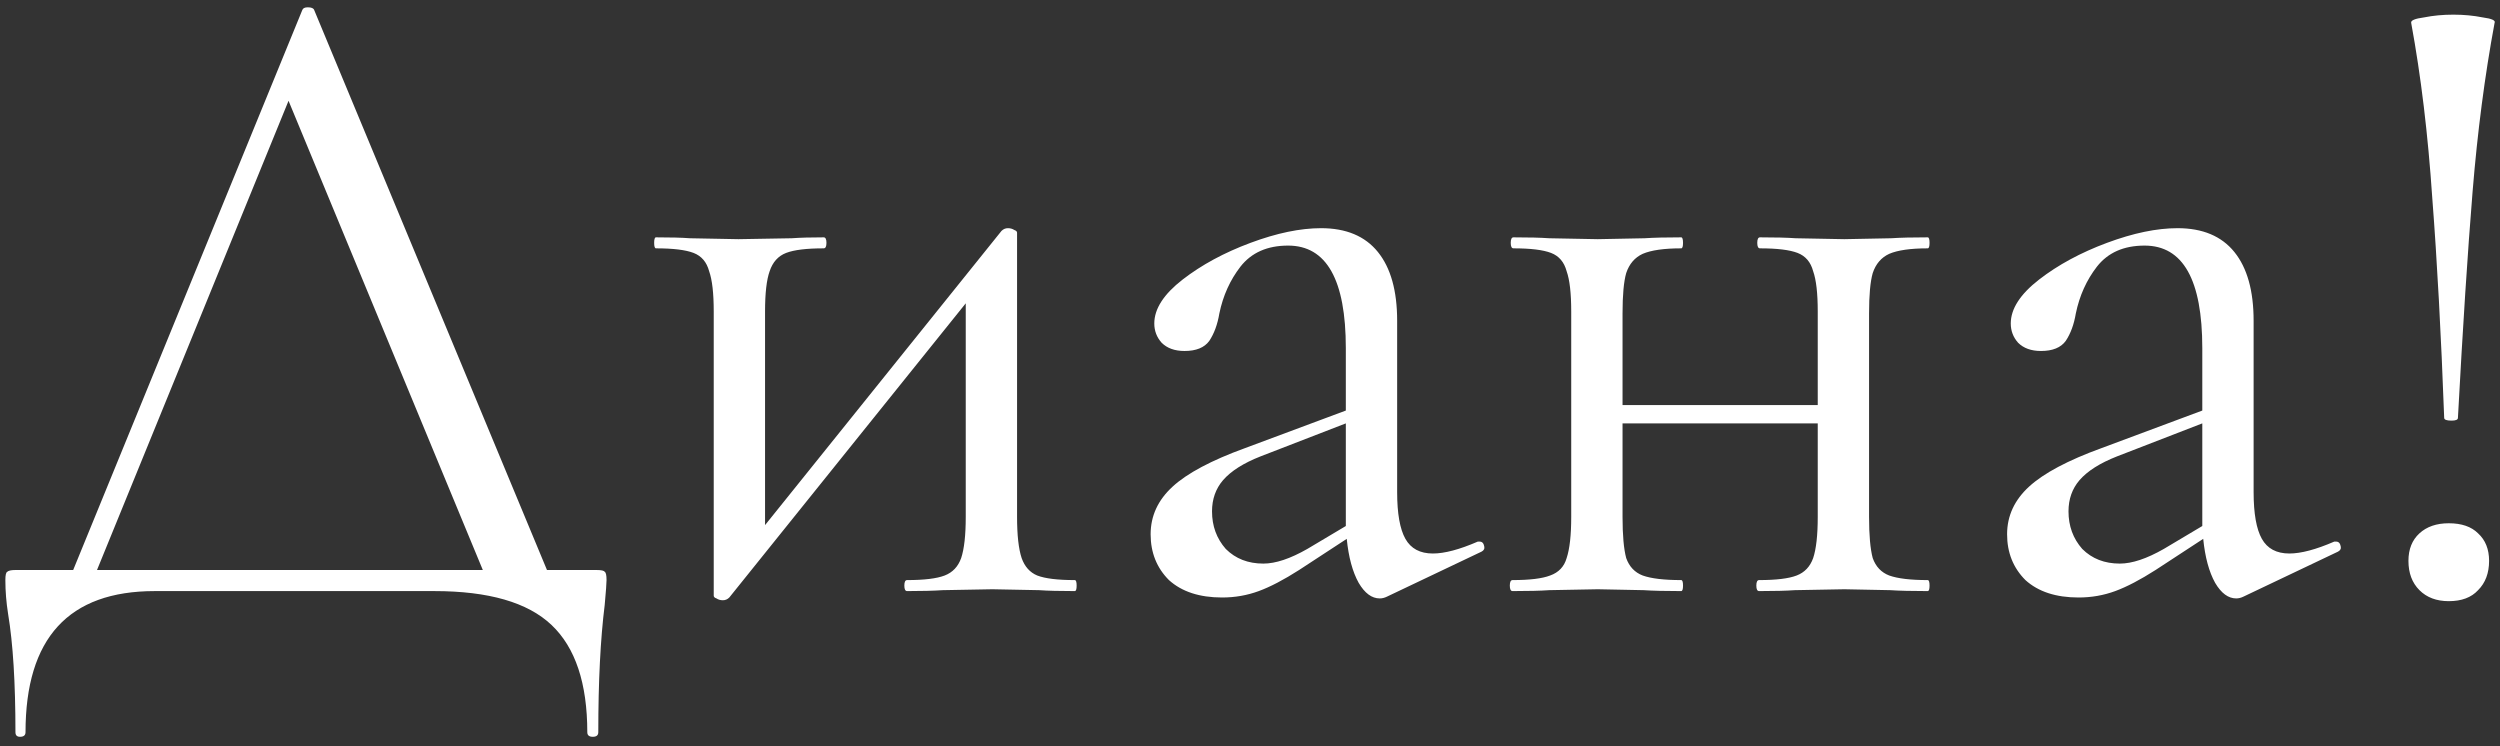<?xml version="1.0" encoding="UTF-8"?> <svg xmlns="http://www.w3.org/2000/svg" width="258" height="77" viewBox="0 0 258 77" fill="none"><rect x="0" y="0" width="258" height="77" fill="#333333" stroke="none"/> <path d="M61.555 58.825C62.059 58.825 62.343 58.888 62.406 59.014C62.532 59.077 62.595 59.361 62.595 59.865C62.595 60.18 62.532 61.032 62.406 62.419C61.965 65.95 61.744 70.332 61.744 75.565C61.744 75.88 61.555 76.037 61.176 76.037C60.798 76.037 60.609 75.88 60.609 75.565C60.609 70.521 59.38 66.832 56.921 64.499C54.462 62.166 50.426 61 44.815 61H15.969C7.079 61 2.634 65.855 2.634 75.565C2.634 75.88 2.445 76.037 2.067 76.037C1.752 76.037 1.594 75.88 1.594 75.565C1.594 70.458 1.342 66.391 0.837 63.364C0.648 62.166 0.554 61 0.554 59.865C0.554 59.361 0.617 59.077 0.743 59.014C0.869 58.888 1.153 58.825 1.594 58.825H7.552L31.196 1.039C31.259 0.85 31.448 0.755 31.764 0.755C32.142 0.755 32.362 0.85 32.425 1.039L56.448 58.825H61.555ZM10.011 58.825H49.827L29.777 10.402L10.011 58.825ZM110.919 59.865C111.046 59.865 111.109 60.054 111.109 60.432C111.109 60.811 111.046 61 110.919 61C109.343 61 108.114 60.968 107.231 60.905L102.408 60.811L97.301 60.905C96.355 60.968 95.125 61 93.612 61C93.423 61 93.328 60.811 93.328 60.432C93.328 60.054 93.423 59.865 93.612 59.865C95.378 59.865 96.67 59.708 97.49 59.392C98.309 59.077 98.877 58.478 99.192 57.595C99.507 56.65 99.665 55.231 99.665 53.339V31.303L75.264 61.662C75.075 61.851 74.855 61.946 74.603 61.946C74.35 61.946 74.13 61.883 73.941 61.757C73.751 61.694 73.657 61.599 73.657 61.473V32.154C73.657 30.263 73.499 28.876 73.184 27.993C72.932 27.047 72.396 26.417 71.576 26.102C70.756 25.786 69.464 25.629 67.698 25.629C67.572 25.629 67.509 25.44 67.509 25.061C67.509 24.683 67.572 24.494 67.698 24.494C69.212 24.494 70.378 24.525 71.198 24.588L76.21 24.683L81.696 24.588C82.578 24.525 83.682 24.494 85.006 24.494C85.195 24.494 85.29 24.683 85.29 25.061C85.29 25.44 85.195 25.629 85.006 25.629C83.24 25.629 81.948 25.786 81.128 26.102C80.308 26.417 79.741 27.047 79.426 27.993C79.111 28.876 78.953 30.263 78.953 32.154V54.191L103.353 23.832C103.543 23.643 103.763 23.548 104.015 23.548C104.268 23.548 104.488 23.611 104.678 23.737C104.867 23.8 104.961 23.895 104.961 24.021V53.339C104.961 55.231 105.119 56.65 105.434 57.595C105.749 58.478 106.285 59.077 107.042 59.392C107.862 59.708 109.154 59.865 110.919 59.865ZM152.698 55.893C152.95 55.893 153.107 56.05 153.17 56.366C153.233 56.618 153.139 56.807 152.887 56.933L143.145 61.568C142.893 61.694 142.641 61.757 142.389 61.757C141.569 61.757 140.844 61.221 140.214 60.149C139.583 59.014 139.173 57.501 138.984 55.609L134.066 58.825C132.49 59.834 131.103 60.559 129.905 61C128.707 61.441 127.446 61.662 126.122 61.662C123.789 61.662 121.96 61.063 120.636 59.865C119.375 58.604 118.745 57.028 118.745 55.136C118.745 53.245 119.501 51.605 121.015 50.218C122.528 48.831 125.018 47.507 128.486 46.246L138.889 42.369V35.938C138.889 28.876 136.903 25.345 132.931 25.345C130.788 25.345 129.148 26.07 128.013 27.52C126.941 28.907 126.216 30.515 125.838 32.344C125.649 33.478 125.302 34.424 124.798 35.181C124.293 35.874 123.442 36.221 122.244 36.221C121.235 36.221 120.447 35.938 119.88 35.37C119.375 34.803 119.123 34.141 119.123 33.384C119.123 31.871 120.1 30.358 122.055 28.844C124.01 27.331 126.342 26.07 129.054 25.061C131.765 24.052 134.192 23.548 136.336 23.548C138.921 23.548 140.876 24.368 142.2 26.007C143.524 27.646 144.186 30.011 144.186 33.1V50.786C144.186 52.993 144.469 54.6 145.037 55.609C145.604 56.618 146.55 57.122 147.874 57.122C149.072 57.122 150.617 56.713 152.508 55.893H152.698ZM138.889 54.285V53.812V43.693L130.094 47.097C128.329 47.791 127.036 48.611 126.216 49.556C125.46 50.439 125.081 51.511 125.081 52.772C125.081 54.285 125.554 55.578 126.5 56.65C127.509 57.658 128.801 58.163 130.378 58.163C131.639 58.163 133.152 57.658 134.917 56.65L138.889 54.285ZM198.94 59.865C199.066 59.865 199.129 60.054 199.129 60.432C199.129 60.811 199.066 61 198.94 61C197.3 61 196.008 60.968 195.062 60.905L190.333 60.811L185.226 60.905C184.344 60.968 183.114 61 181.538 61C181.349 61 181.254 60.811 181.254 60.432C181.254 60.054 181.349 59.865 181.538 59.865C183.303 59.865 184.596 59.708 185.415 59.392C186.235 59.077 186.803 58.478 187.118 57.595C187.433 56.65 187.591 55.231 187.591 53.339V43.693H167.446V53.339C167.446 55.231 167.572 56.65 167.824 57.595C168.14 58.478 168.707 59.077 169.527 59.392C170.409 59.708 171.734 59.865 173.499 59.865C173.625 59.865 173.688 60.054 173.688 60.432C173.688 60.811 173.625 61 173.499 61C171.86 61 170.567 60.968 169.621 60.905L164.893 60.811L159.88 60.905C158.997 60.968 157.736 61 156.097 61C155.908 61 155.813 60.811 155.813 60.432C155.813 60.054 155.908 59.865 156.097 59.865C157.862 59.865 159.155 59.708 159.975 59.392C160.857 59.077 161.425 58.478 161.677 57.595C161.992 56.65 162.15 55.231 162.15 53.339V32.154C162.15 30.263 161.992 28.876 161.677 27.993C161.425 27.047 160.889 26.417 160.069 26.102C159.25 25.786 157.957 25.629 156.192 25.629C156.002 25.629 155.908 25.44 155.908 25.061C155.908 24.683 156.002 24.494 156.192 24.494C157.768 24.494 158.997 24.525 159.88 24.588L164.893 24.683L169.716 24.588C170.662 24.525 171.923 24.494 173.499 24.494C173.625 24.494 173.688 24.683 173.688 25.061C173.688 25.44 173.625 25.629 173.499 25.629C171.734 25.629 170.409 25.818 169.527 26.196C168.707 26.575 168.14 27.236 167.824 28.182C167.572 29.065 167.446 30.452 167.446 32.344V41.801H187.591V32.154C187.591 30.263 187.433 28.876 187.118 27.993C186.866 27.047 186.33 26.417 185.51 26.102C184.69 25.786 183.398 25.629 181.632 25.629C181.443 25.629 181.349 25.44 181.349 25.061C181.349 24.683 181.443 24.494 181.632 24.494C183.209 24.494 184.438 24.525 185.321 24.588L190.333 24.683L195.157 24.588C196.102 24.525 197.363 24.494 198.94 24.494C199.066 24.494 199.129 24.683 199.129 25.061C199.129 25.44 199.066 25.629 198.94 25.629C197.174 25.629 195.85 25.818 194.968 26.196C194.148 26.575 193.58 27.236 193.265 28.182C193.013 29.065 192.887 30.452 192.887 32.344V53.339C192.887 55.231 193.013 56.65 193.265 57.595C193.58 58.478 194.148 59.077 194.968 59.392C195.85 59.708 197.174 59.865 198.94 59.865ZM241.085 55.893C241.337 55.893 241.495 56.05 241.558 56.366C241.621 56.618 241.526 56.807 241.274 56.933L231.533 61.568C231.281 61.694 231.028 61.757 230.776 61.757C229.957 61.757 229.232 61.221 228.601 60.149C227.971 59.014 227.561 57.501 227.372 55.609L222.454 58.825C220.877 59.834 219.49 60.559 218.292 61C217.094 61.441 215.833 61.662 214.509 61.662C212.176 61.662 210.348 61.063 209.024 59.865C207.763 58.604 207.132 57.028 207.132 55.136C207.132 53.245 207.889 51.605 209.402 50.218C210.915 48.831 213.406 47.507 216.874 46.246L227.277 42.369V35.938C227.277 28.876 225.291 25.345 221.319 25.345C219.175 25.345 217.536 26.07 216.401 27.52C215.329 28.907 214.604 30.515 214.226 32.344C214.036 33.478 213.69 34.424 213.185 35.181C212.681 35.874 211.83 36.221 210.632 36.221C209.623 36.221 208.835 35.938 208.267 35.37C207.763 34.803 207.511 34.141 207.511 33.384C207.511 31.871 208.488 30.358 210.443 28.844C212.397 27.331 214.73 26.07 217.441 25.061C220.152 24.052 222.58 23.548 224.723 23.548C227.308 23.548 229.263 24.368 230.587 26.007C231.911 27.646 232.573 30.011 232.573 33.1V50.786C232.573 52.993 232.857 54.6 233.424 55.609C233.992 56.618 234.938 57.122 236.262 57.122C237.46 57.122 239.004 56.713 240.896 55.893H241.085ZM227.277 54.285V53.812V43.693L218.481 47.097C216.716 47.791 215.423 48.611 214.604 49.556C213.847 50.439 213.469 51.511 213.469 52.772C213.469 54.285 213.942 55.578 214.888 56.65C215.896 57.658 217.189 58.163 218.765 58.163C220.026 58.163 221.539 57.658 223.305 56.65L227.277 54.285ZM248.835 2.363C248.772 2.111 249.213 1.922 250.159 1.796C251.105 1.607 252.114 1.512 253.185 1.512C254.257 1.512 255.266 1.607 256.212 1.796C257.158 1.922 257.567 2.111 257.441 2.363C256.433 7.785 255.676 13.586 255.172 19.765C254.667 25.944 254.163 33.731 253.658 43.125C253.658 43.314 253.438 43.409 252.996 43.409C252.492 43.409 252.24 43.314 252.24 43.125C251.924 34.55 251.515 26.984 251.01 20.427C250.569 13.87 249.844 7.849 248.835 2.363ZM252.713 62.04C251.452 62.04 250.443 61.662 249.686 60.905C248.93 60.149 248.551 59.14 248.551 57.879C248.551 56.681 248.93 55.735 249.686 55.042C250.443 54.348 251.452 54.001 252.713 54.001C254.037 54.001 255.045 54.348 255.739 55.042C256.496 55.735 256.874 56.681 256.874 57.879C256.874 59.14 256.496 60.149 255.739 60.905C255.045 61.662 254.037 62.04 252.713 62.04Z" fill="white"></path> </svg> 